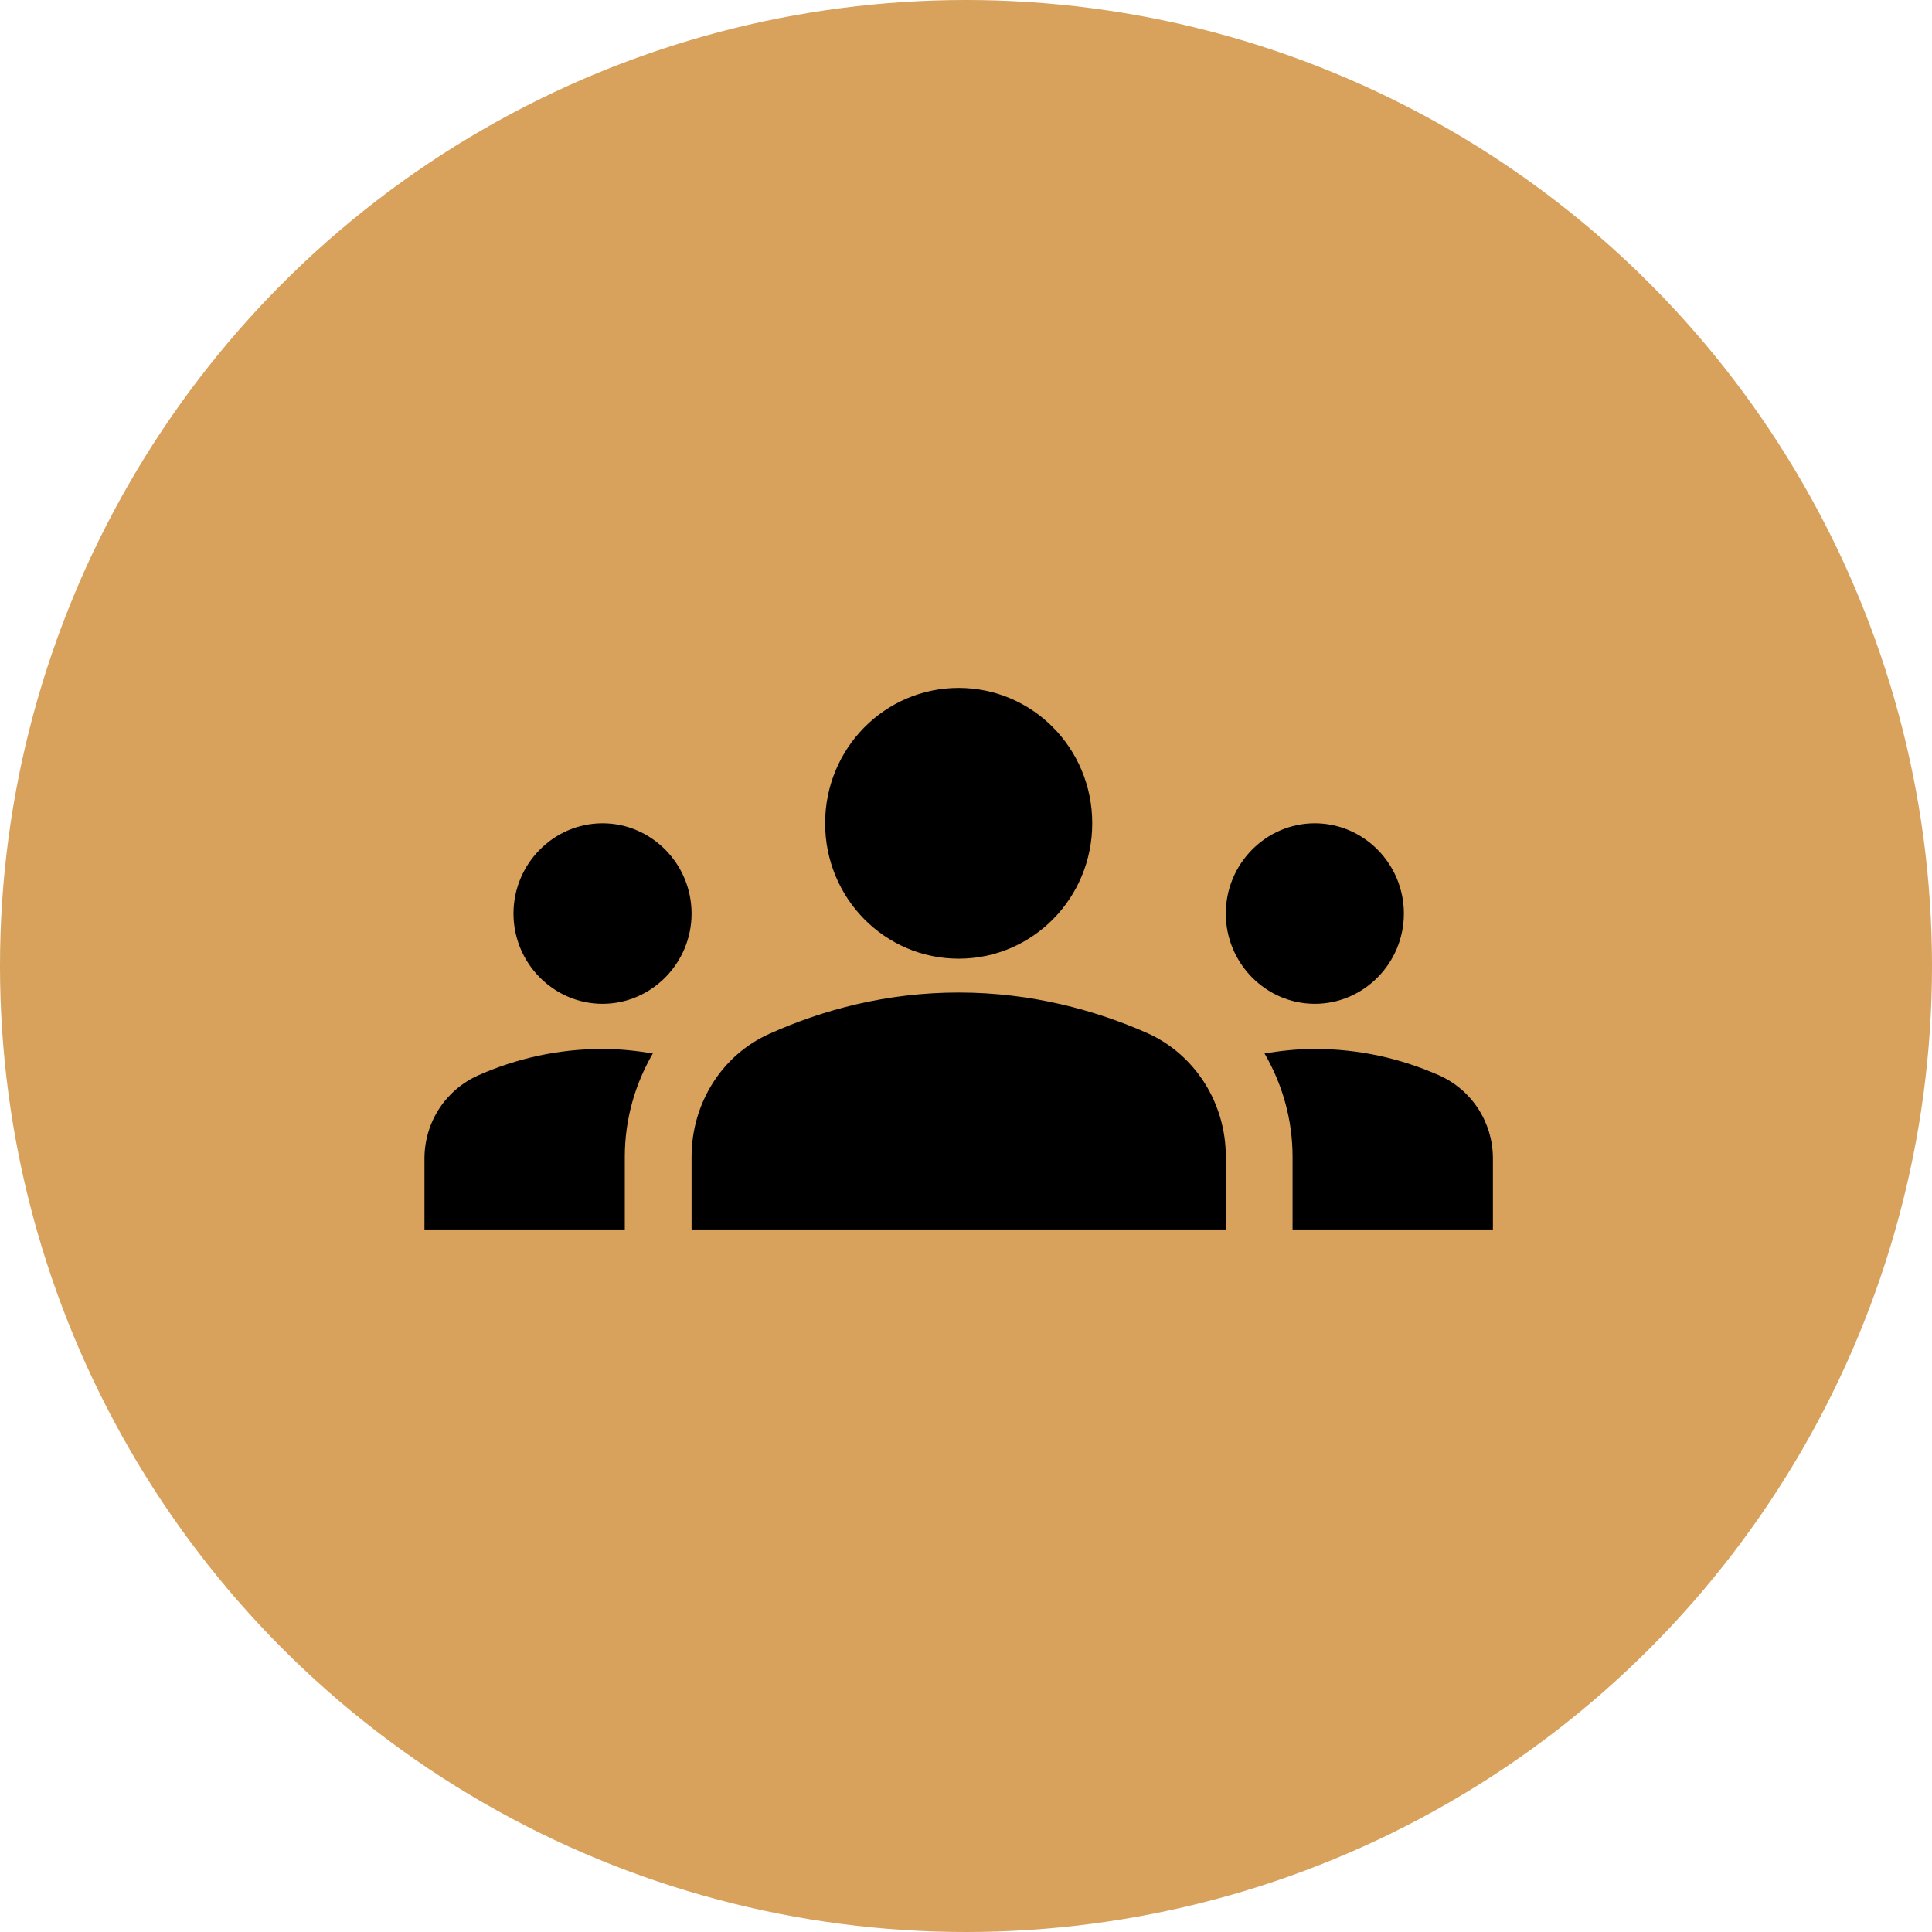 <?xml version="1.0" encoding="UTF-8"?> <svg xmlns="http://www.w3.org/2000/svg" width="132" height="132" viewBox="0 0 132 132" fill="none"><circle cx="66" cy="66" r="66" fill="#D8A15C"></circle><path d="M65.5 67.812C70.458 67.812 74.838 69.015 78.397 70.588C81.682 72.067 83.75 75.397 83.75 79.005V84H47.25V79.036C47.25 75.397 49.318 72.067 52.603 70.618C56.162 69.015 60.542 67.812 65.5 67.812ZM41.167 68.583C44.513 68.583 47.25 65.808 47.25 62.417C47.25 59.025 44.513 56.25 41.167 56.25C37.821 56.25 35.083 59.025 35.083 62.417C35.083 65.808 37.821 68.583 41.167 68.583ZM44.604 71.975C43.478 71.79 42.353 71.667 41.167 71.667C38.155 71.667 35.296 72.314 32.711 73.455C30.46 74.442 29 76.662 29 79.159V84H42.688V79.036C42.688 76.477 43.387 74.072 44.604 71.975ZM89.833 68.583C93.179 68.583 95.917 65.808 95.917 62.417C95.917 59.025 93.179 56.25 89.833 56.25C86.487 56.25 83.75 59.025 83.75 62.417C83.75 65.808 86.487 68.583 89.833 68.583ZM102 79.159C102 76.662 100.54 74.442 98.289 73.455C95.704 72.314 92.845 71.667 89.833 71.667C88.647 71.667 87.522 71.79 86.396 71.975C87.613 74.072 88.312 76.477 88.312 79.036V84H102V79.159ZM65.5 47C70.549 47 74.625 51.132 74.625 56.25C74.625 61.368 70.549 65.5 65.5 65.5C60.451 65.5 56.375 61.368 56.375 56.25C56.375 51.132 60.451 47 65.5 47Z" fill="black"></path></svg> 